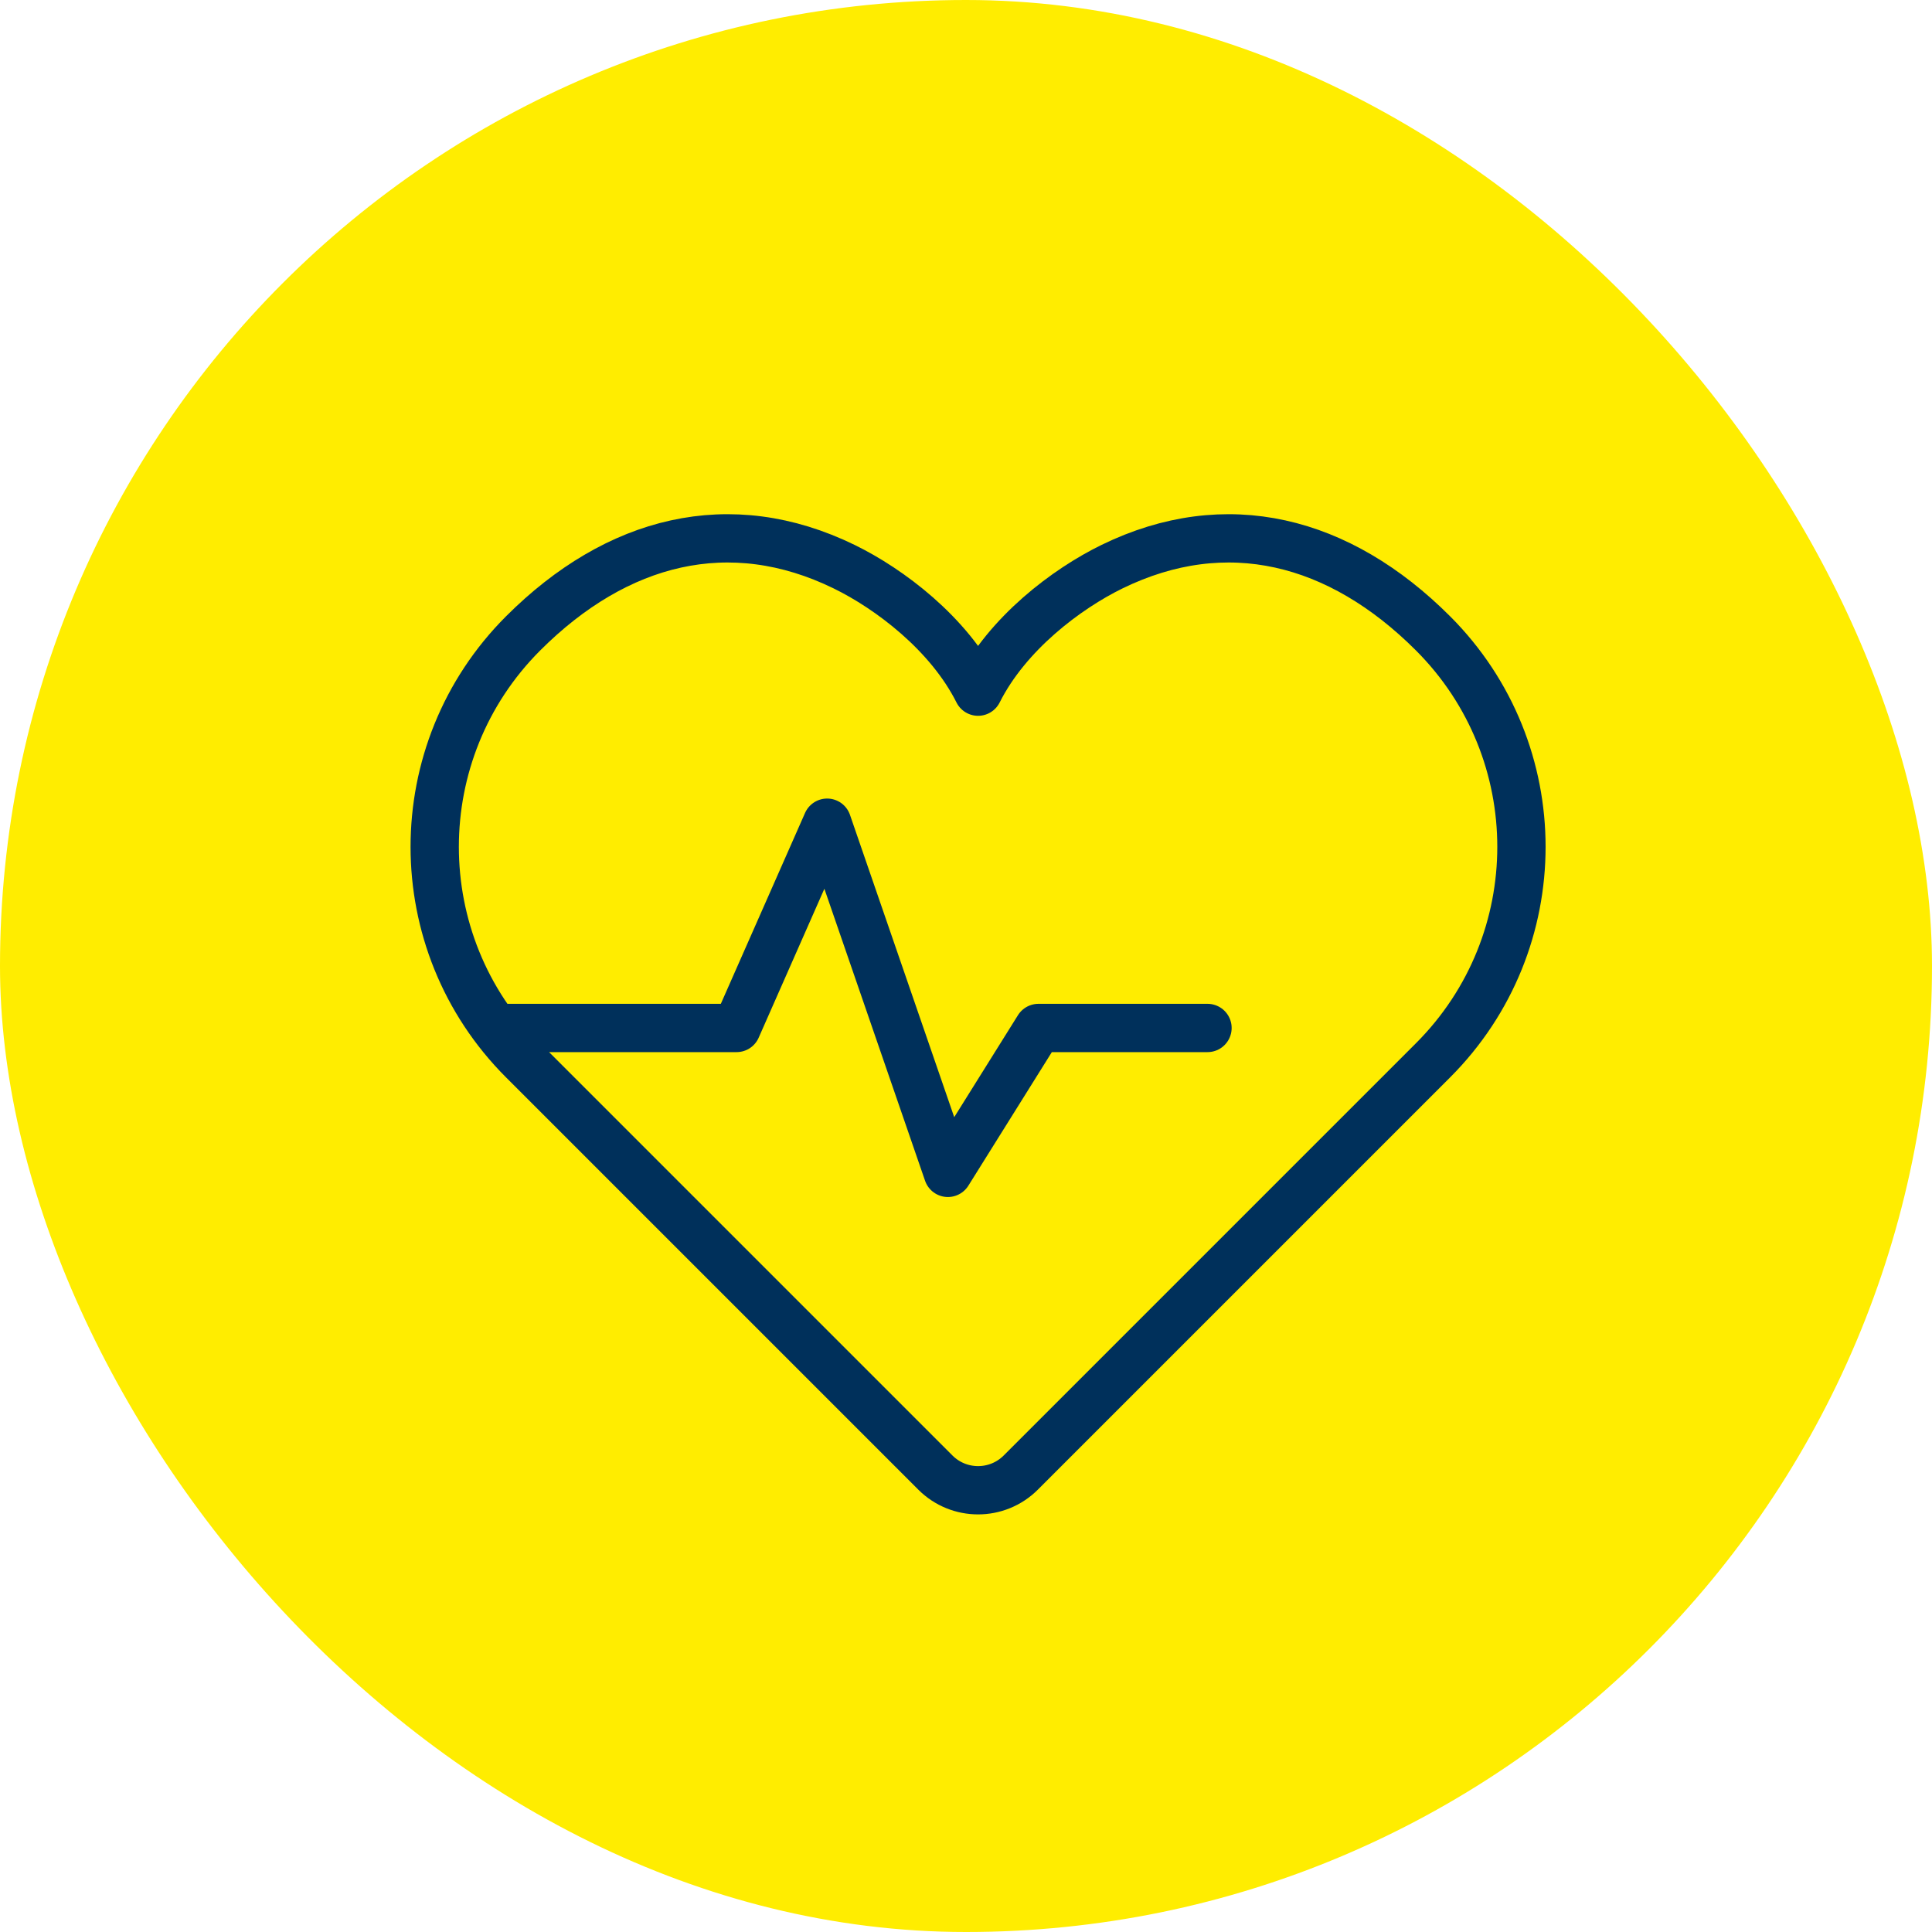 <?xml version="1.0" encoding="UTF-8"?>
<svg xmlns="http://www.w3.org/2000/svg" width="80" height="80" viewBox="0 0 80 80" fill="none">
  <rect width="80" height="80" rx="40" fill="#FFED00"></rect>
  <path d="M20.5 42.566H30.5L34.25 34.066L39.25 48.566L43 42.566H50M40.5 28.64C41.711 26.227 44.171 24.38 46.047 23.464C50.773 21.158 55.458 22.346 59.339 26.227C64.22 31.108 64.22 39.023 59.339 43.905L42.268 60.976C41.291 61.952 39.709 61.952 38.732 60.976L21.661 43.905C16.78 39.023 16.78 31.108 21.661 26.227C25.542 22.346 30.226 21.158 34.953 23.464C36.829 24.38 39.289 26.227 40.5 28.64Z" stroke="#00305B" stroke-width="2" stroke-linecap="round" stroke-linejoin="round"></path>
</svg>
